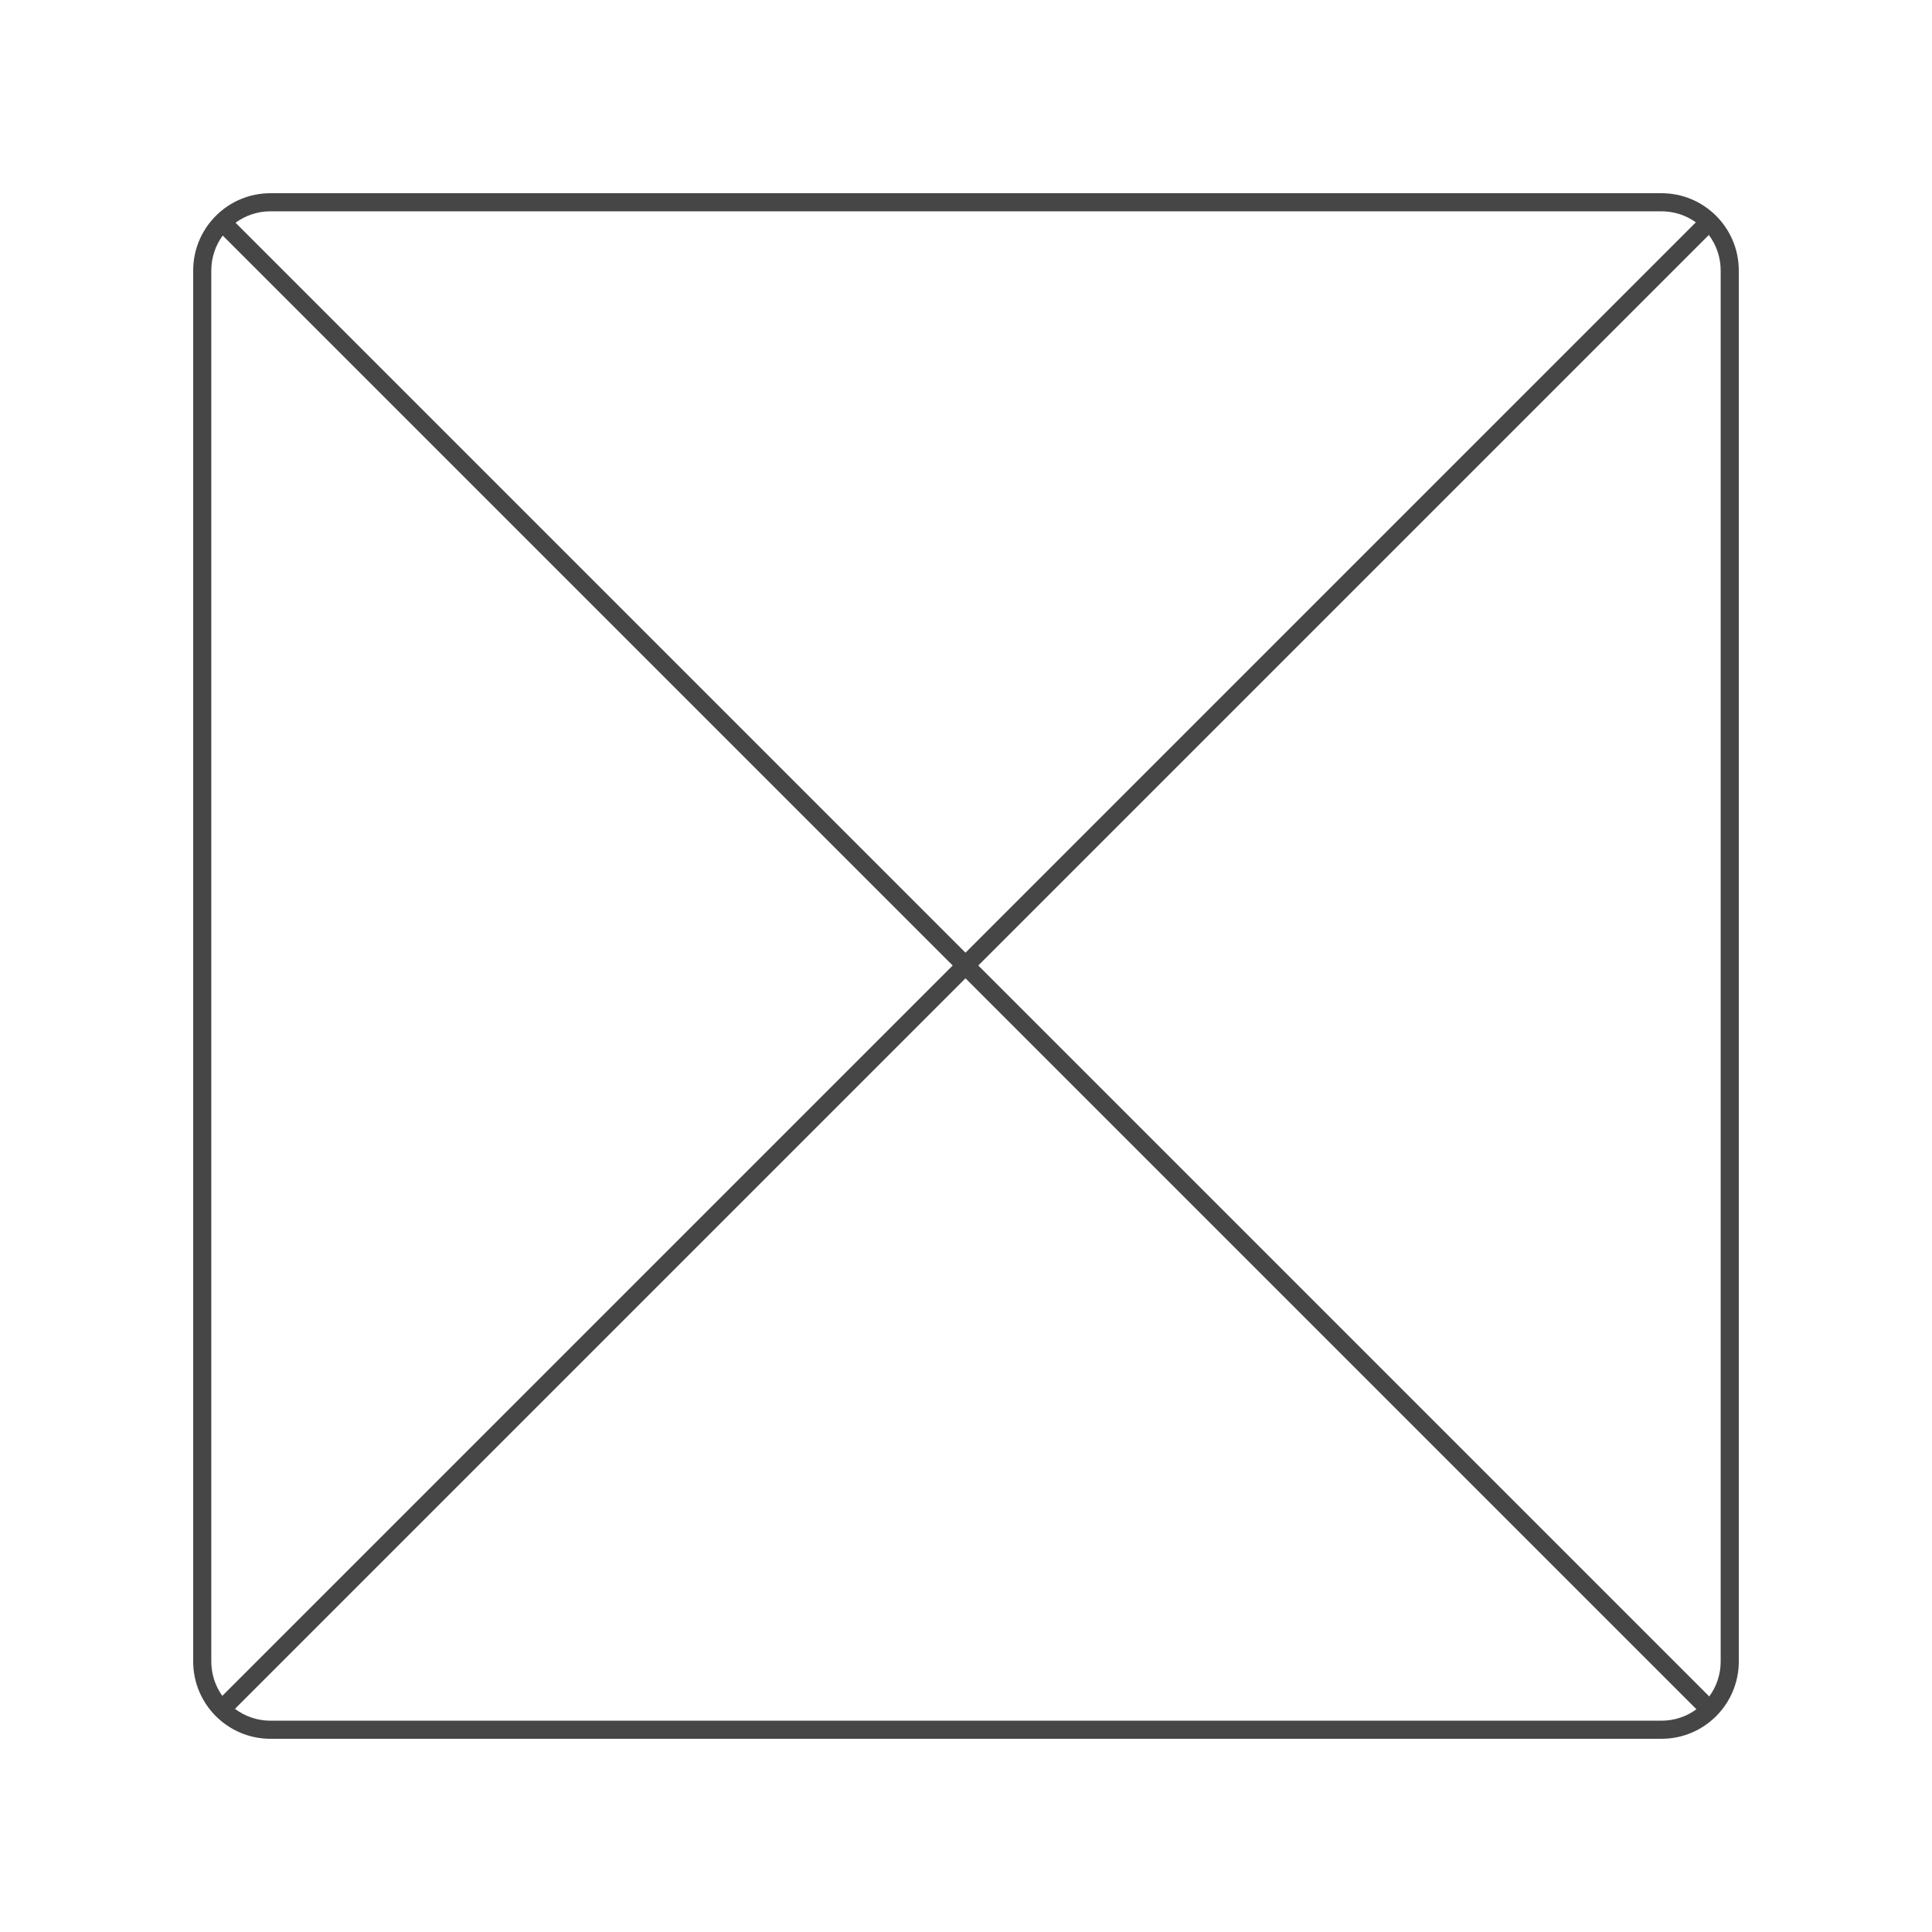 <?xml version="1.0" encoding="UTF-8" standalone="no"?>
<!DOCTYPE svg PUBLIC "-//W3C//DTD SVG 1.1//EN" "http://www.w3.org/Graphics/SVG/1.1/DTD/svg11.dtd">
<svg width="100%" height="100%" viewBox="0 0 160 160" version="1.1" xmlns="http://www.w3.org/2000/svg" xmlns:xlink="http://www.w3.org/1999/xlink" xml:space="preserve" xmlns:serif="http://www.serif.com/" style="fill-rule:evenodd;clip-rule:evenodd;stroke-linejoin:round;stroke-miterlimit:2;">
    <g transform="matrix(1,0,0,1,-244.439,-343.621)">
        <g transform="matrix(1,0,0,1,220.849,353.621)">
            <g transform="matrix(0.896,0,0,0.983,-342.07,-144.904)">
                <rect x="407.927" y="137.235" width="178.495" height="162.765" style="fill:none;"/>
            </g>
            <g transform="matrix(1,0,0,1,-220.59,-354.179)">
                <path d="M388.179,366.579C388.179,363.047 385.311,360.179 381.779,360.179L266.579,360.179C263.047,360.179 260.179,363.047 260.179,366.579L260.179,481.779C260.179,485.311 263.047,488.179 266.579,488.179L381.779,488.179C385.311,488.179 388.179,485.311 388.179,481.779L388.179,366.579ZM384.672,485.733L324.138,425.198L263.638,485.698C264.458,486.314 265.476,486.679 266.579,486.679L381.779,486.679C382.861,486.679 383.861,486.328 384.672,485.733ZM385.698,363.638L325.198,424.138L385.733,484.672C386.328,483.861 386.679,482.861 386.679,481.779L386.679,366.579C386.679,365.476 386.314,364.458 385.698,363.638ZM262.625,363.686C262.03,364.497 261.679,365.497 261.679,366.579C261.679,366.579 261.679,481.779 261.679,481.779C261.679,482.84 262.017,483.822 262.59,484.624L323.077,424.138L262.625,363.686ZM384.624,362.59C383.822,362.017 382.84,361.679 381.779,361.679L266.579,361.679C265.497,361.679 264.497,362.03 263.686,362.625L324.138,423.077L384.624,362.59Z" style="fill:rgb(70,70,70);"/>
            </g>
        </g>
    </g>
</svg>
